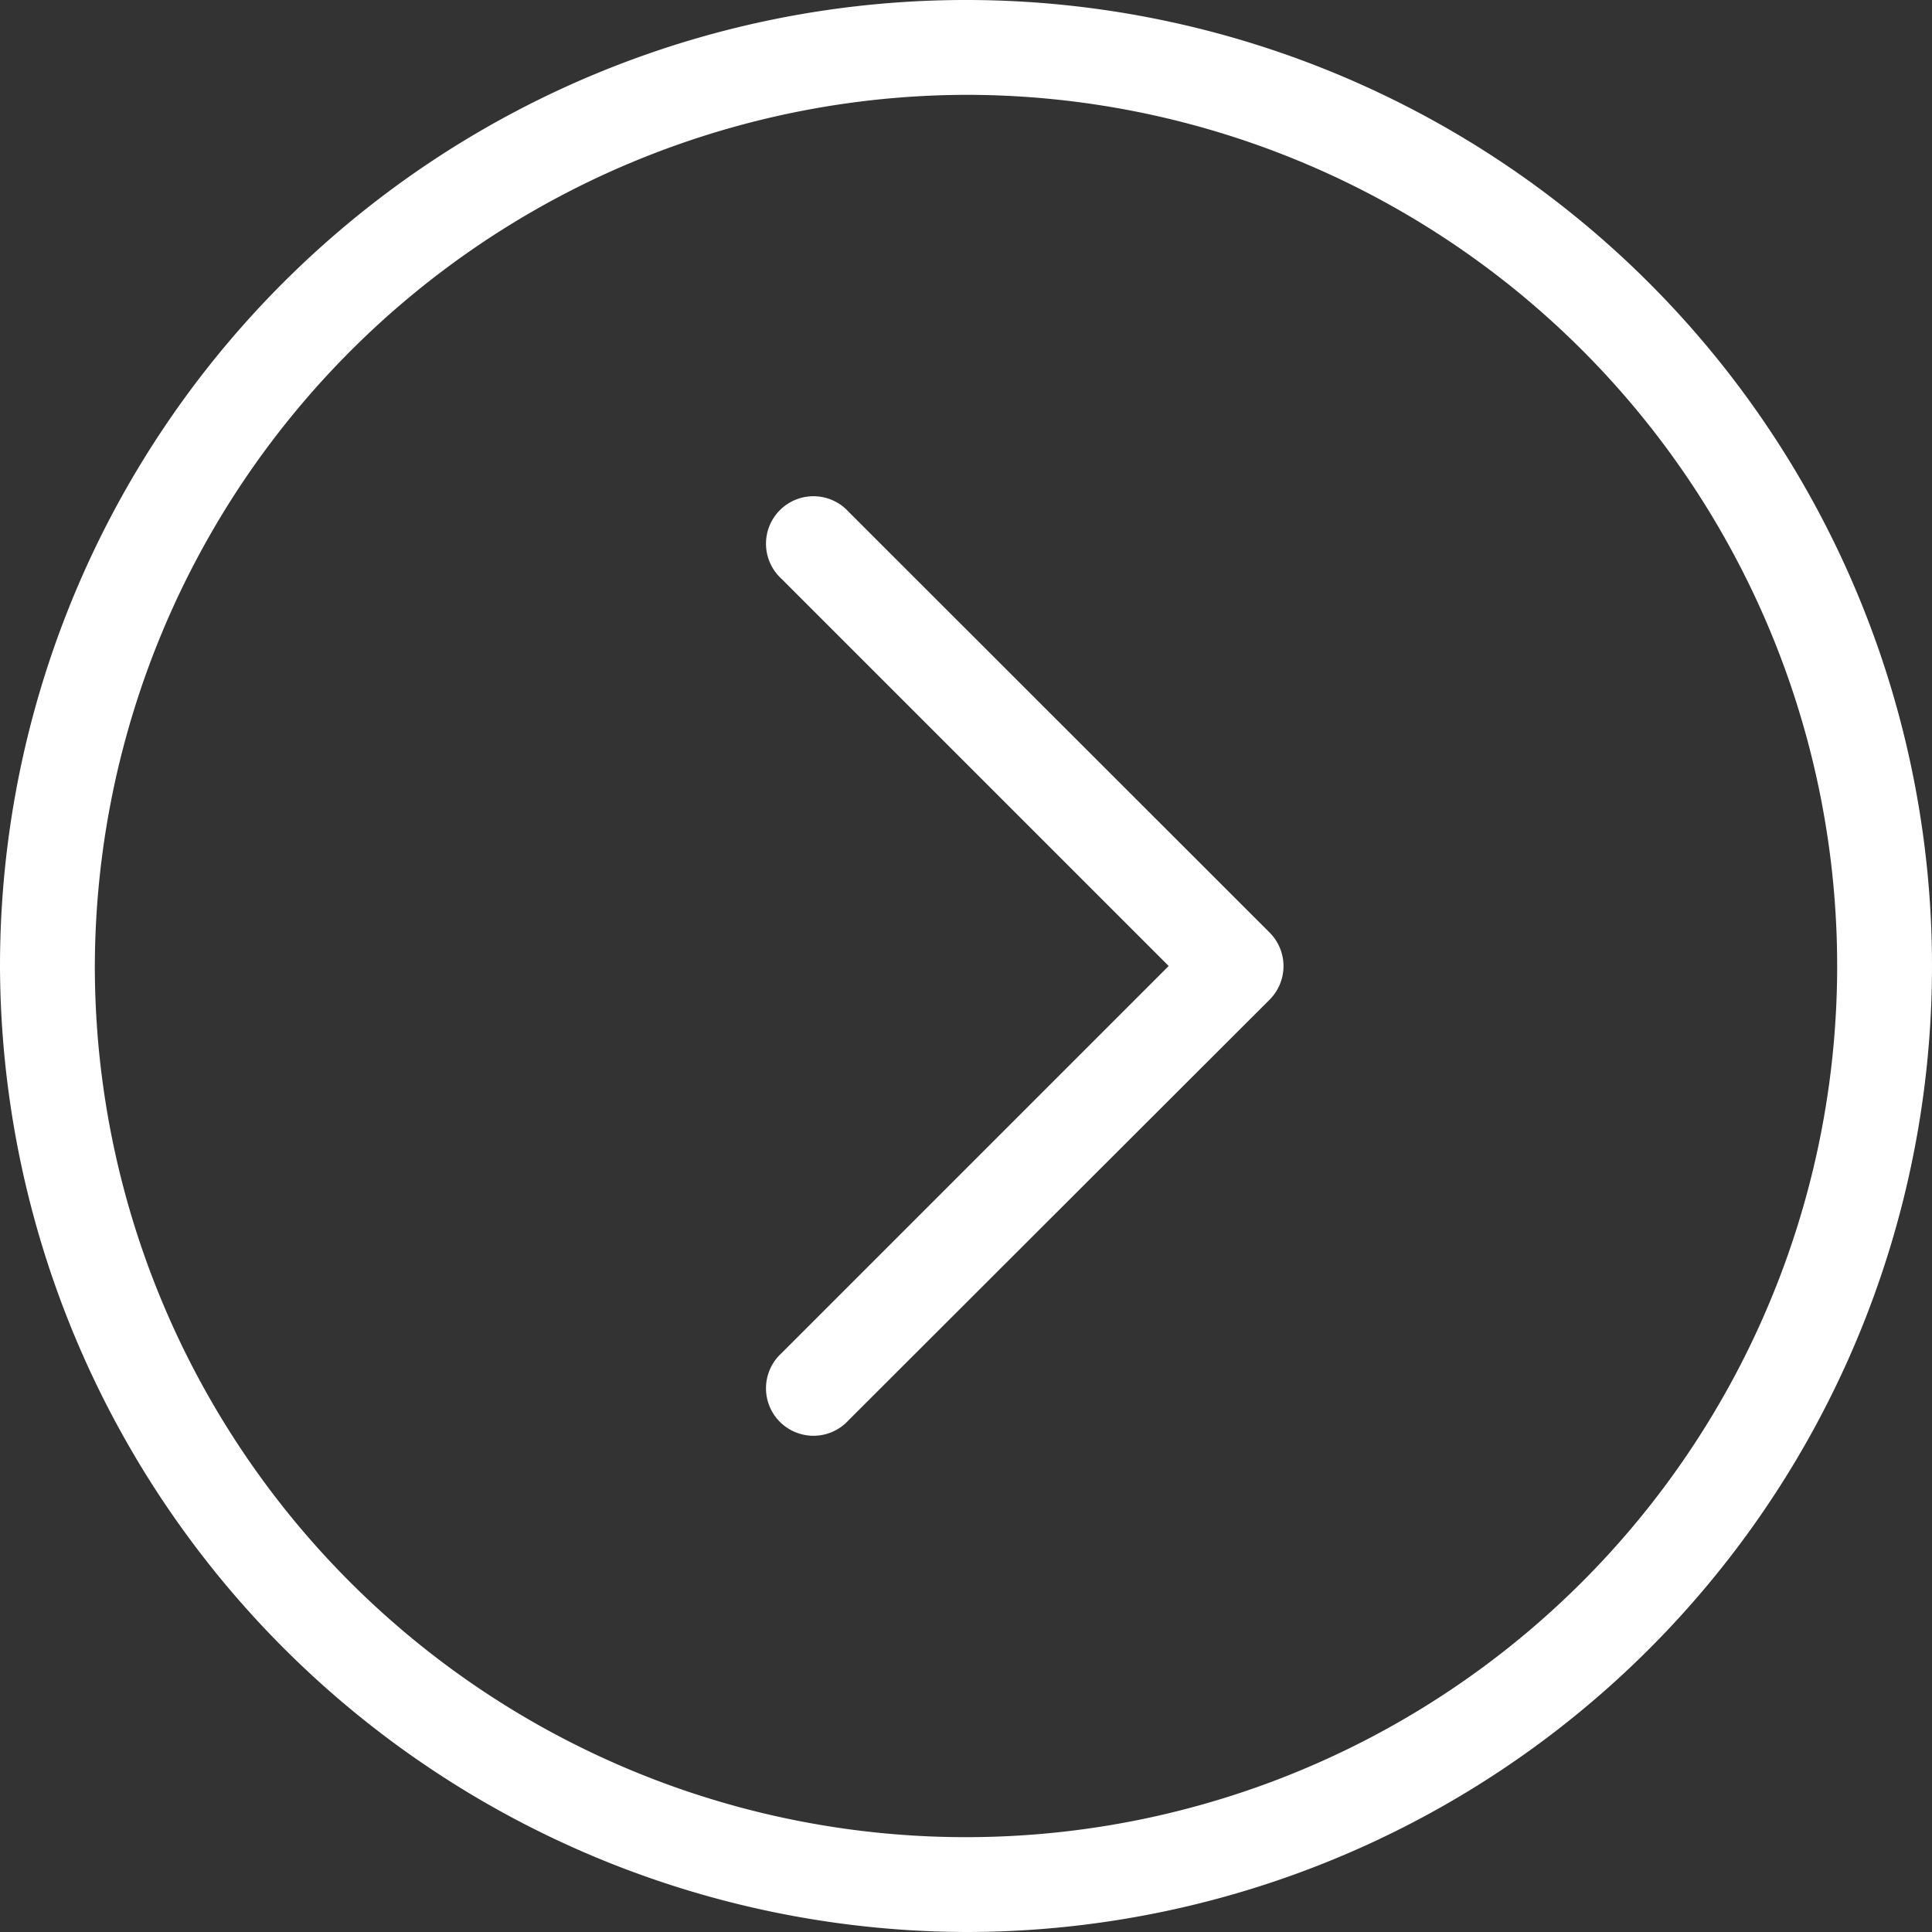 <svg xmlns="http://www.w3.org/2000/svg" viewBox="0 0 175 175"><rect x="0" y="0" width="175" height="175" fill="#333333" stroke="none"/><defs><style>.cls-1{fill:#fff;}</style></defs><g id="图层_2" data-name="图层 2"><g id="图层_1-2" data-name="图层 1"><path class="cls-1" d="M87.5,175A87.5,87.5,0,1,0,0,87.5,87.76,87.76,0,0,0,87.5,175m0-166.41A78.91,78.91,0,1,1,8.59,87.5,79.14,79.14,0,0,1,87.5,8.59"/><path class="cls-1" d="M105.86,87.5,70.78,122.58a4.3,4.3,0,1,0,6.08,6.07L115,90.55a4.3,4.3,0,0,0,0-6.08L76.86,46.35a4.3,4.3,0,1,0-6.08,6.07Z"/></g></g></svg>